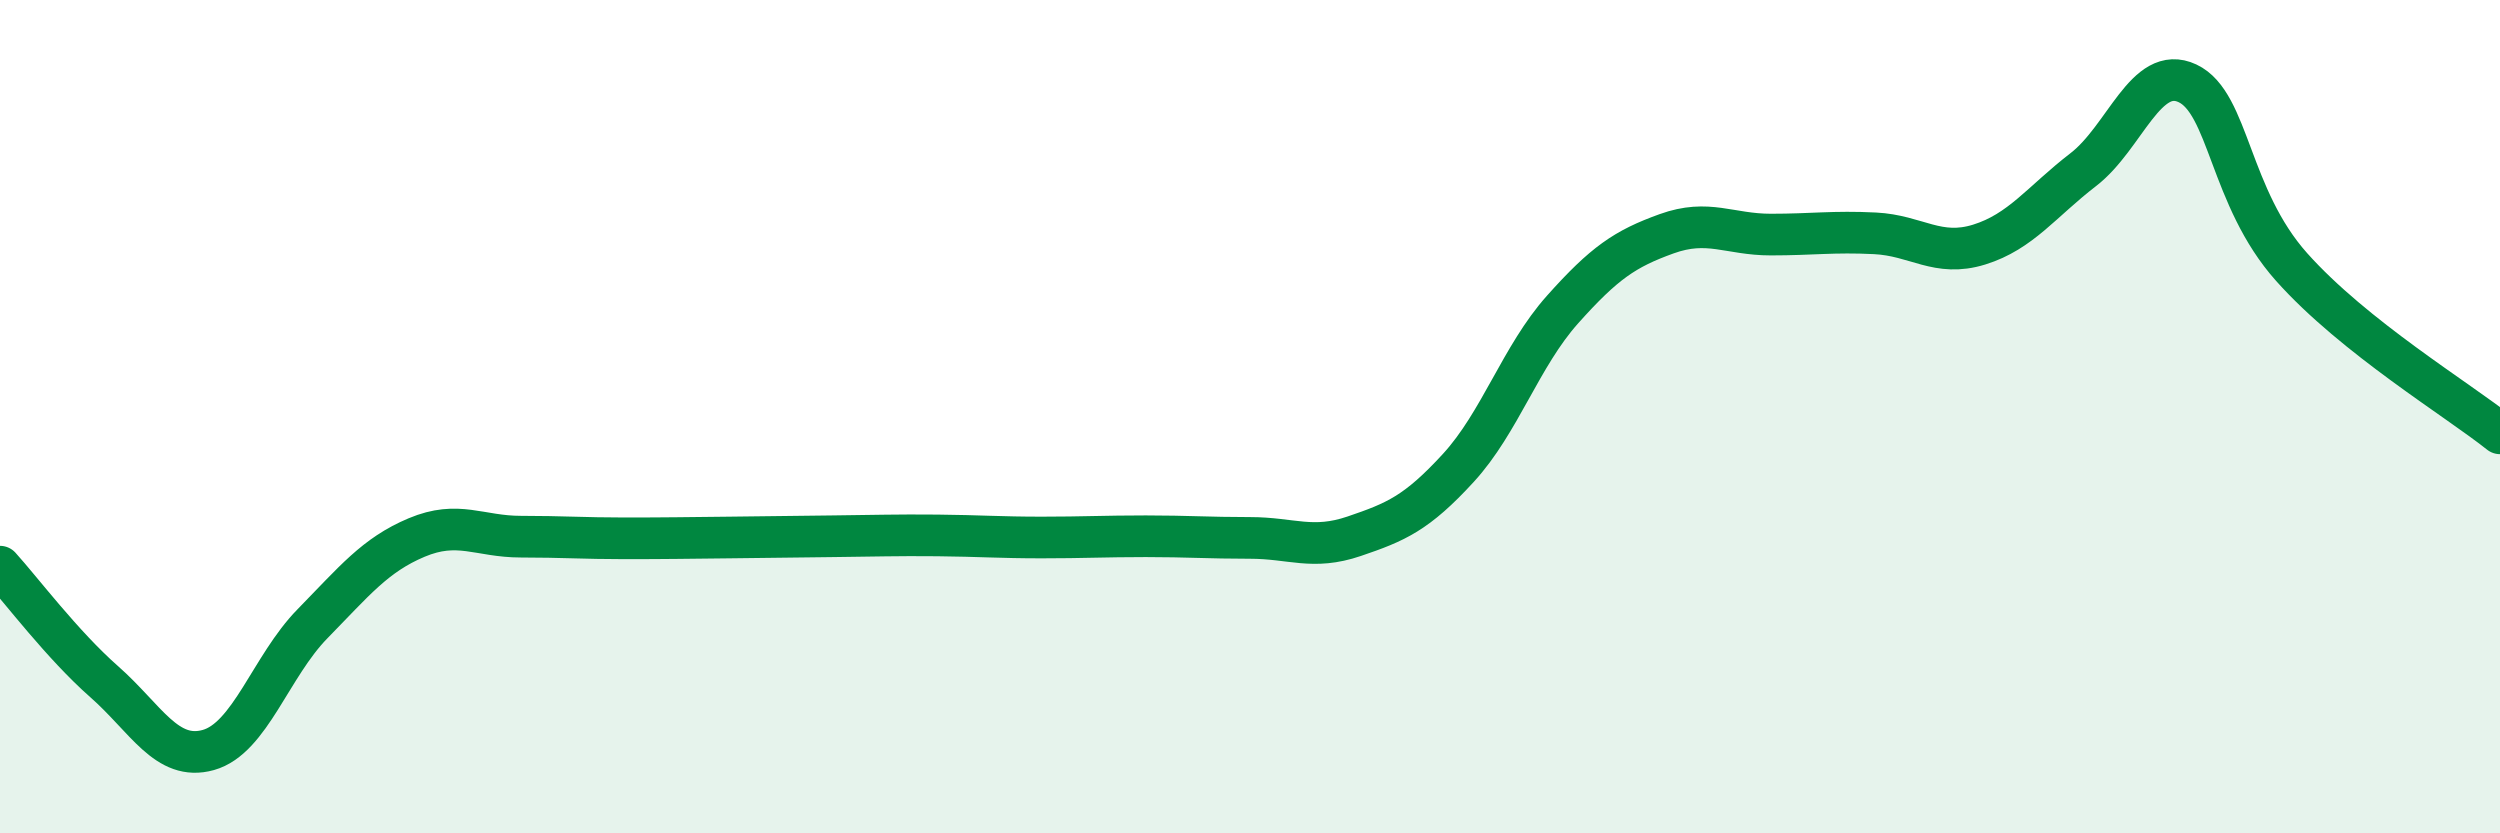 
    <svg width="60" height="20" viewBox="0 0 60 20" xmlns="http://www.w3.org/2000/svg">
      <path
        d="M 0,13.6 C 0.5,14.15 1.5,15.48 2.5,16.36 C 3.5,17.24 4,18.28 5,18 C 6,17.72 6.5,15.99 7.5,14.97 C 8.5,13.95 9,13.32 10,12.9 C 11,12.48 11.5,12.88 12.5,12.88 C 13.5,12.88 14,12.92 15,12.92 C 16,12.92 16.5,12.91 17.5,12.9 C 18.5,12.89 19,12.88 20,12.87 C 21,12.86 21.5,12.84 22.5,12.85 C 23.5,12.86 24,12.9 25,12.9 C 26,12.9 26.5,12.87 27.5,12.87 C 28.5,12.87 29,12.91 30,12.91 C 31,12.91 31.5,13.21 32.5,12.87 C 33.5,12.53 34,12.32 35,11.23 C 36,10.14 36.5,8.55 37.5,7.43 C 38.5,6.31 39,5.97 40,5.61 C 41,5.25 41.5,5.63 42.5,5.63 C 43.5,5.63 44,5.55 45,5.6 C 46,5.65 46.5,6.18 47.5,5.87 C 48.5,5.56 49,4.84 50,4.07 C 51,3.3 51.5,1.53 52.5,2 C 53.5,2.47 53.5,4.73 55,6.41 C 56.5,8.09 59,9.6 60,10.4L60 20L0 20Z"
        fill="#008740"
        opacity="0.1"
        stroke-linecap="round"
        stroke-linejoin="round"
      />
      <path
        d="M 0,13.6 C 0.5,14.15 1.5,15.48 2.5,16.36 C 3.5,17.24 4,18.28 5,18 C 6,17.72 6.5,15.99 7.5,14.97 C 8.5,13.95 9,13.32 10,12.9 C 11,12.48 11.5,12.88 12.5,12.88 C 13.5,12.88 14,12.92 15,12.92 C 16,12.92 16.5,12.91 17.5,12.9 C 18.5,12.89 19,12.88 20,12.87 C 21,12.86 21.5,12.84 22.5,12.85 C 23.5,12.86 24,12.9 25,12.9 C 26,12.9 26.5,12.87 27.5,12.87 C 28.5,12.87 29,12.91 30,12.91 C 31,12.91 31.5,13.21 32.5,12.87 C 33.5,12.53 34,12.32 35,11.23 C 36,10.14 36.5,8.55 37.5,7.43 C 38.5,6.31 39,5.97 40,5.61 C 41,5.25 41.5,5.63 42.5,5.63 C 43.5,5.63 44,5.55 45,5.6 C 46,5.65 46.5,6.18 47.5,5.87 C 48.5,5.56 49,4.84 50,4.07 C 51,3.3 51.5,1.53 52.5,2 C 53.5,2.47 53.5,4.73 55,6.41 C 56.5,8.09 59,9.6 60,10.4"
        stroke="#008740"
        stroke-width="1"
        fill="none"
        stroke-linecap="round"
        stroke-linejoin="round"
      />
    </svg>
  